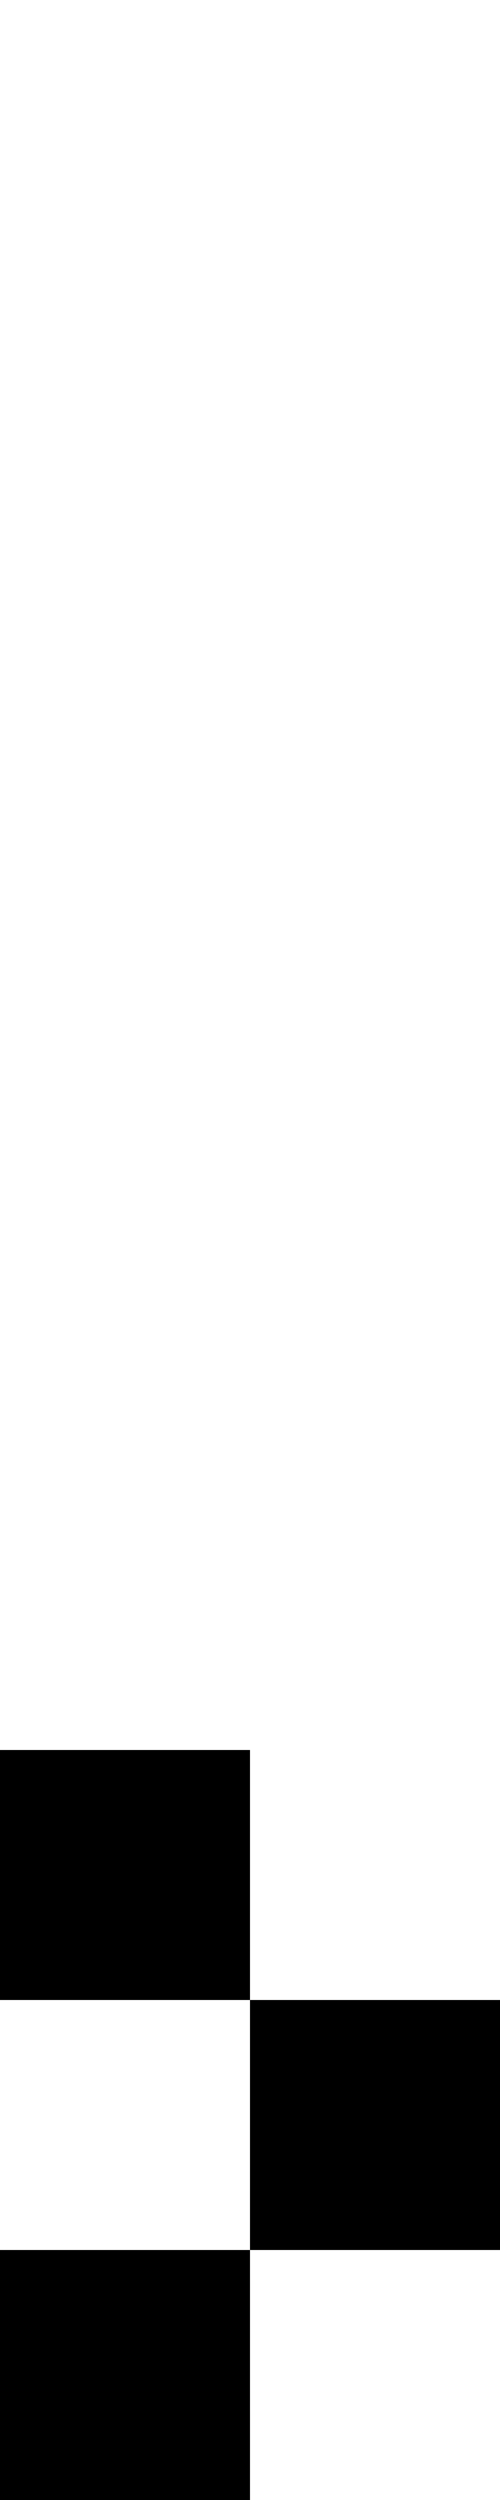 <svg xmlns="http://www.w3.org/2000/svg" width="2" height="10" viewBox="0 0 2 10"><style>rect { fill: black; }</style><title>Character: ፳ (U+1373)</title><rect x="0" y="7" width="1" height="1" /><rect x="1" y="8" width="1" height="1" /><rect x="0" y="9" width="1" height="1" /></svg>